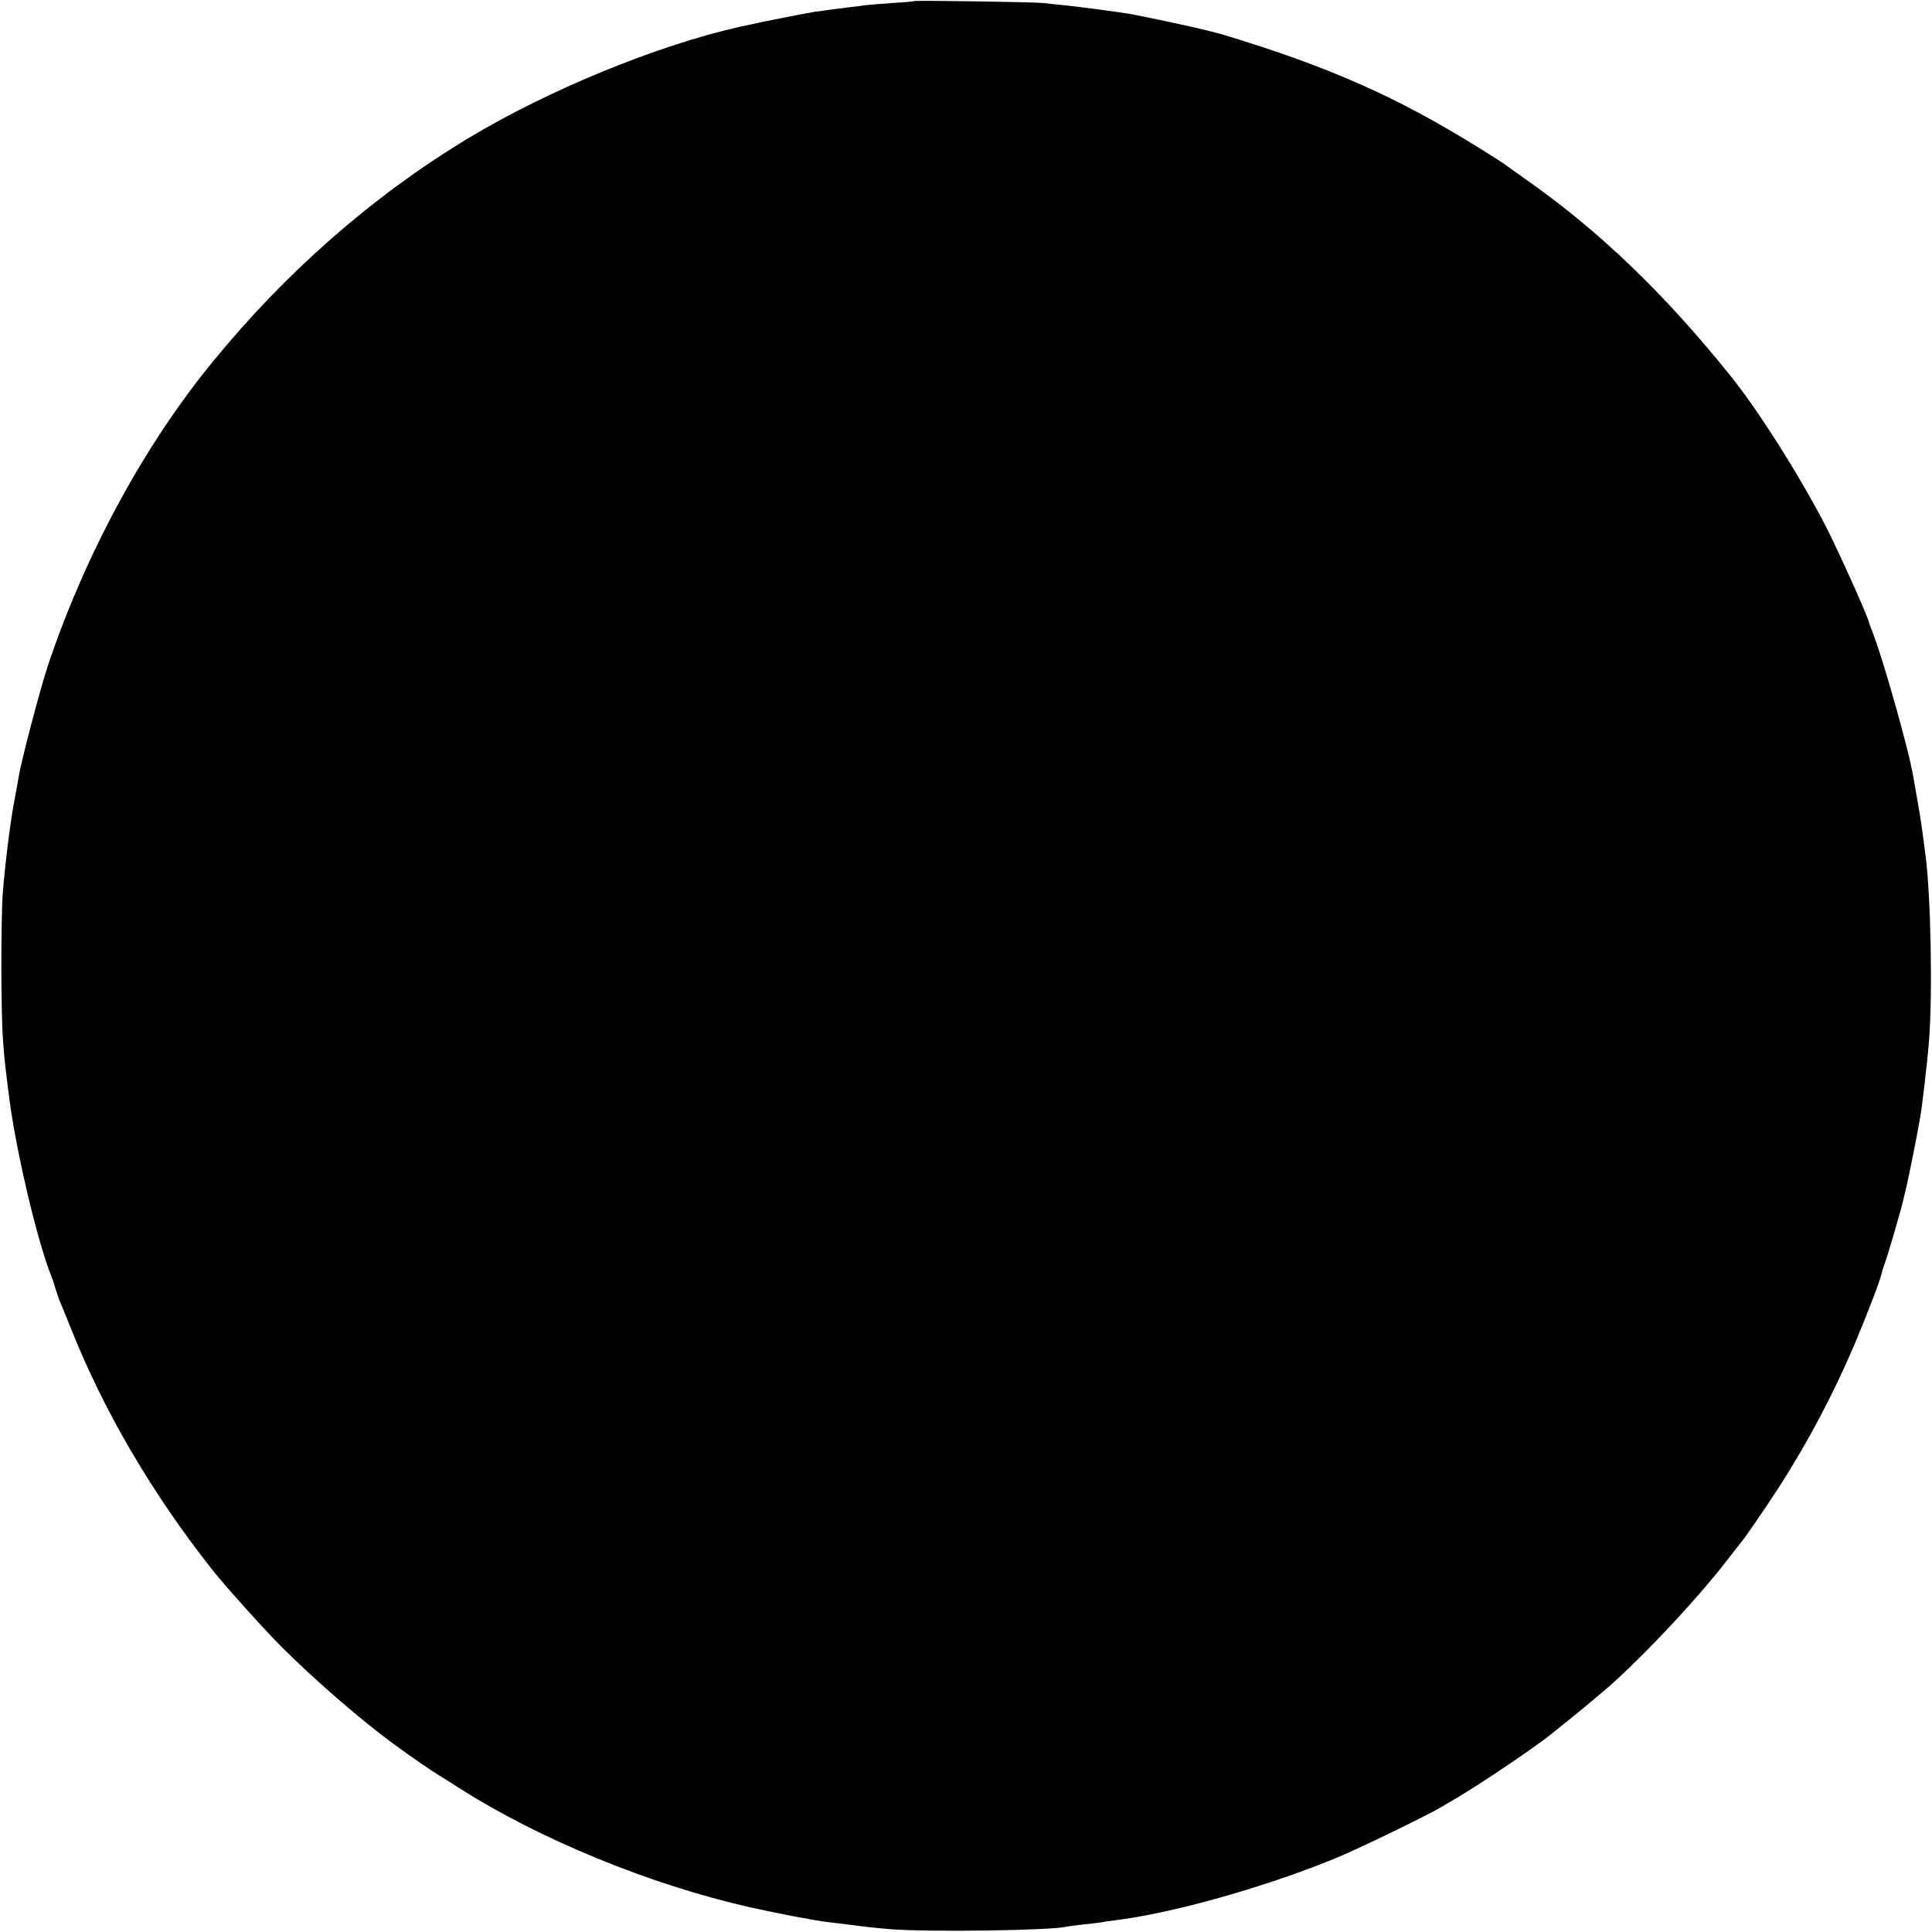 <?xml version="1.0" standalone="no"?>
<!DOCTYPE svg PUBLIC "-//W3C//DTD SVG 20010904//EN"
 "http://www.w3.org/TR/2001/REC-SVG-20010904/DTD/svg10.dtd">
<svg version="1.0" xmlns="http://www.w3.org/2000/svg"
 width="900pt" height="900pt" viewBox="0 0 900 900"
 preserveAspectRatio="xMidYMid meet">
<g transform="translate(0,900) scale(0.1,-0.1)"
fill="#000000" stroke="none">
<path d="M4258 8995 c-2 -2 -48 -6 -103 -9 -55 -4 -113 -9 -130 -11 -16 -3
-52 -7 -80 -10 -48 -6 -85 -11 -150 -20 -33 -5 -267 -51 -302 -60 -13 -3 -32
-7 -43 -9 -386 -86 -896 -295 -1272 -522 -442 -267 -848 -623 -1191 -1044
-316 -387 -588 -888 -762 -1405 -38 -114 -129 -459 -139 -530 -4 -22 -13 -74
-21 -115 -17 -90 -42 -290 -52 -420 -9 -123 -9 -556 1 -685 6 -90 12 -137 31
-285 34 -250 129 -651 194 -815 5 -11 14 -38 20 -60 7 -22 16 -49 21 -60 5
-11 28 -67 51 -125 153 -384 377 -767 659 -1124 55 -70 249 -286 325 -361 153
-153 378 -347 520 -450 98 -71 166 -118 210 -145 28 -17 70 -44 95 -60 375
-239 891 -450 1350 -554 134 -30 306 -63 369 -70 25 -3 65 -8 90 -11 92 -12
108 -14 201 -22 181 -14 748 -6 820 12 8 2 42 6 75 10 33 3 71 8 85 10 14 3
41 7 60 9 269 32 711 157 1037 292 113 47 426 199 492 239 9 6 39 23 66 39
109 64 354 229 435 293 116 92 254 206 308 256 168 154 391 395 512 552 30 39
59 75 64 82 20 21 126 177 185 268 135 211 250 428 350 662 58 138 119 296
126 330 2 10 9 32 15 48 14 36 77 251 91 315 6 25 12 52 14 60 4 17 41 198 49
245 3 17 8 41 10 55 10 53 35 269 42 360 17 219 9 669 -16 865 -6 44 -13 98
-16 120 -3 22 -11 76 -19 120 -8 44 -17 98 -21 120 -17 115 -145 568 -195 691
-7 16 -13 34 -14 39 -8 33 -138 322 -198 440 -120 233 -314 541 -447 706 -308
383 -611 674 -950 912 -52 37 -99 70 -105 75 -5 4 -57 37 -115 73 -381 237
-692 375 -1180 524 -71 22 -283 69 -445 100 -45 8 -233 33 -301 40 -32 3 -79
8 -104 11 -48 5 -597 13 -602 9z"/>
</g>
</svg>
